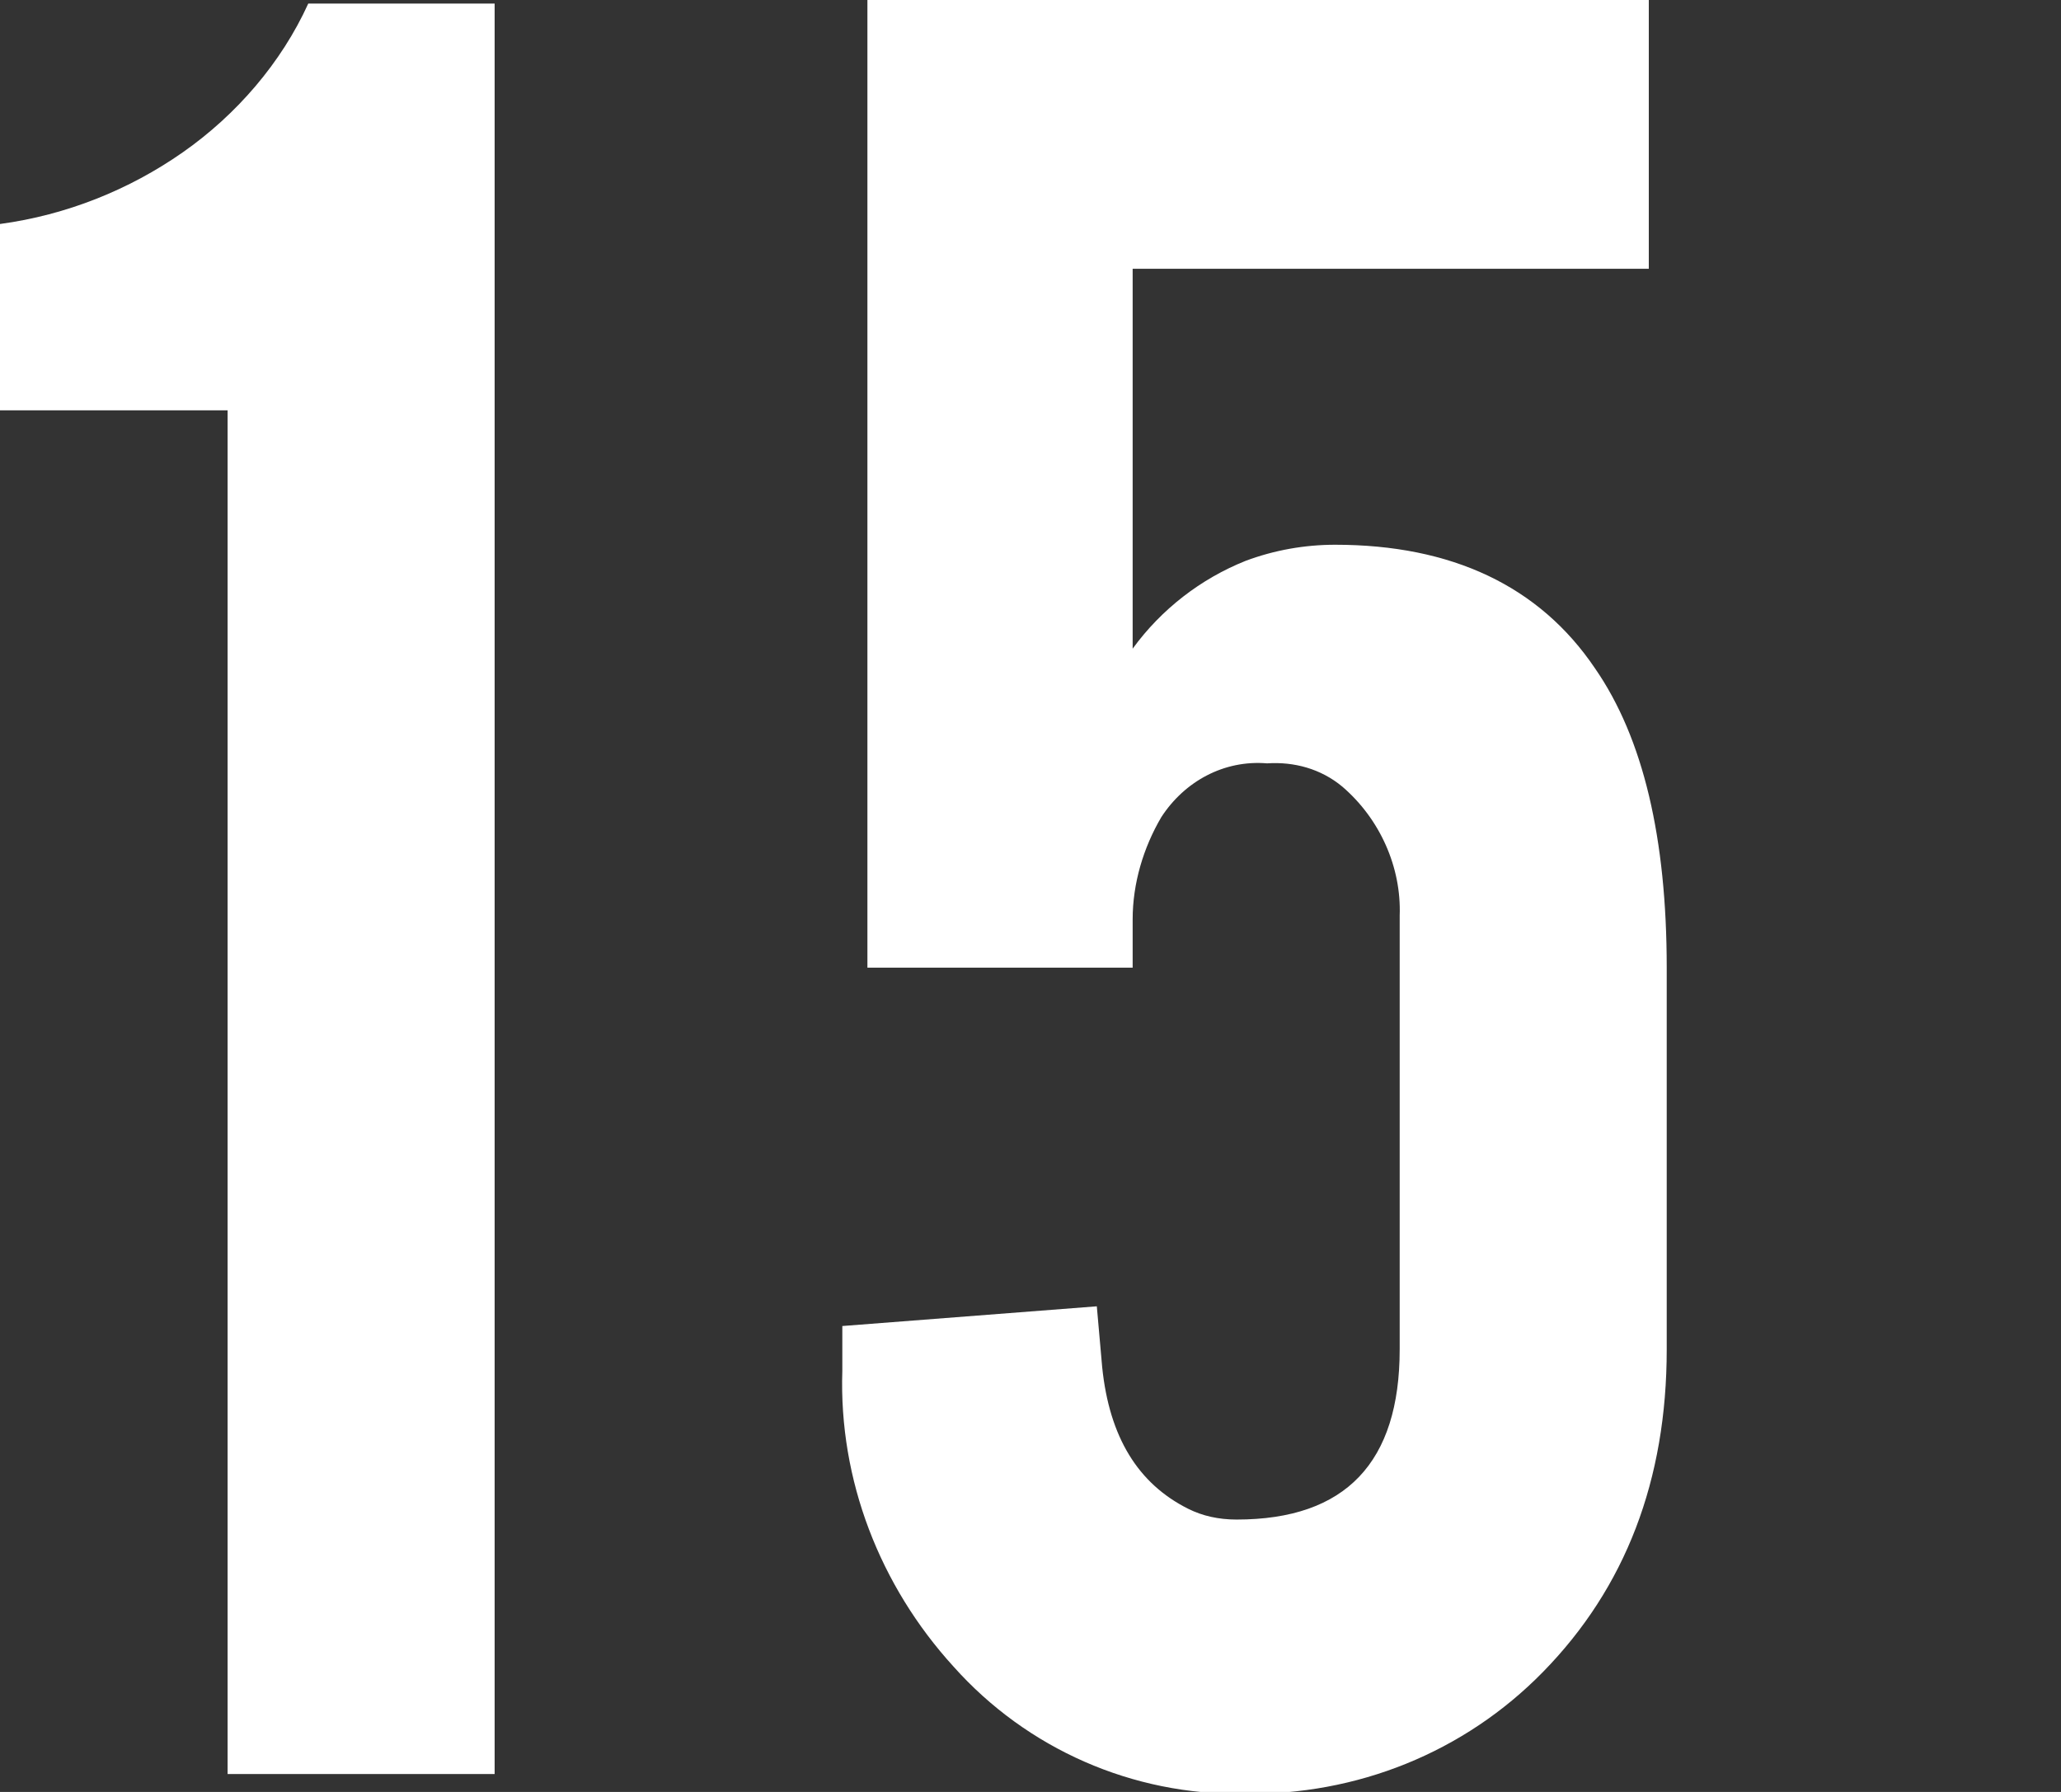 <svg enable-background="new 0 0 115 100" viewBox="0 0 115 100" xmlns="http://www.w3.org/2000/svg"><rect x="0" y="0" width="115" height="100" fill="#333333" stroke="none"/><g fill="#fff"><path d="m12.7 98.9v-76h-12.7v-10.4c3.7-.5 7.2-1.9 10.2-4s5.5-5 7-8.3h10.4v98.8h-14.9z"/><path d="m63.2 15v21.2c1.6-2.2 3.8-3.9 6.3-4.9 1.6-.6 3.3-.9 5-.9 6.5 0 11.4 2.3 14.5 6.9 2.7 3.9 4 9.5 4 16.7v21.3c0 7.3-2.3 13.3-6.9 18-4.4 4.5-10.4 6.9-16.7 6.8-6.2.1-12.1-2.5-16.2-7.1-4.1-4.5-6.4-10.4-6.2-16.5v-2.5l14.2-1.1.3 3.4c.4 3.9 2 6.5 4.8 7.9.8.4 1.7.6 2.7.6 6.1 0 9.1-3.2 9.1-9.5v-24.2c.1-2.7-1.1-5.4-3.2-7.2-1.2-1-2.7-1.4-4.2-1.3-2.4-.2-4.6 1-5.9 3-1 1.7-1.6 3.7-1.6 5.7v2.7h-14.8v-54h43.6v15z"/></g></svg>